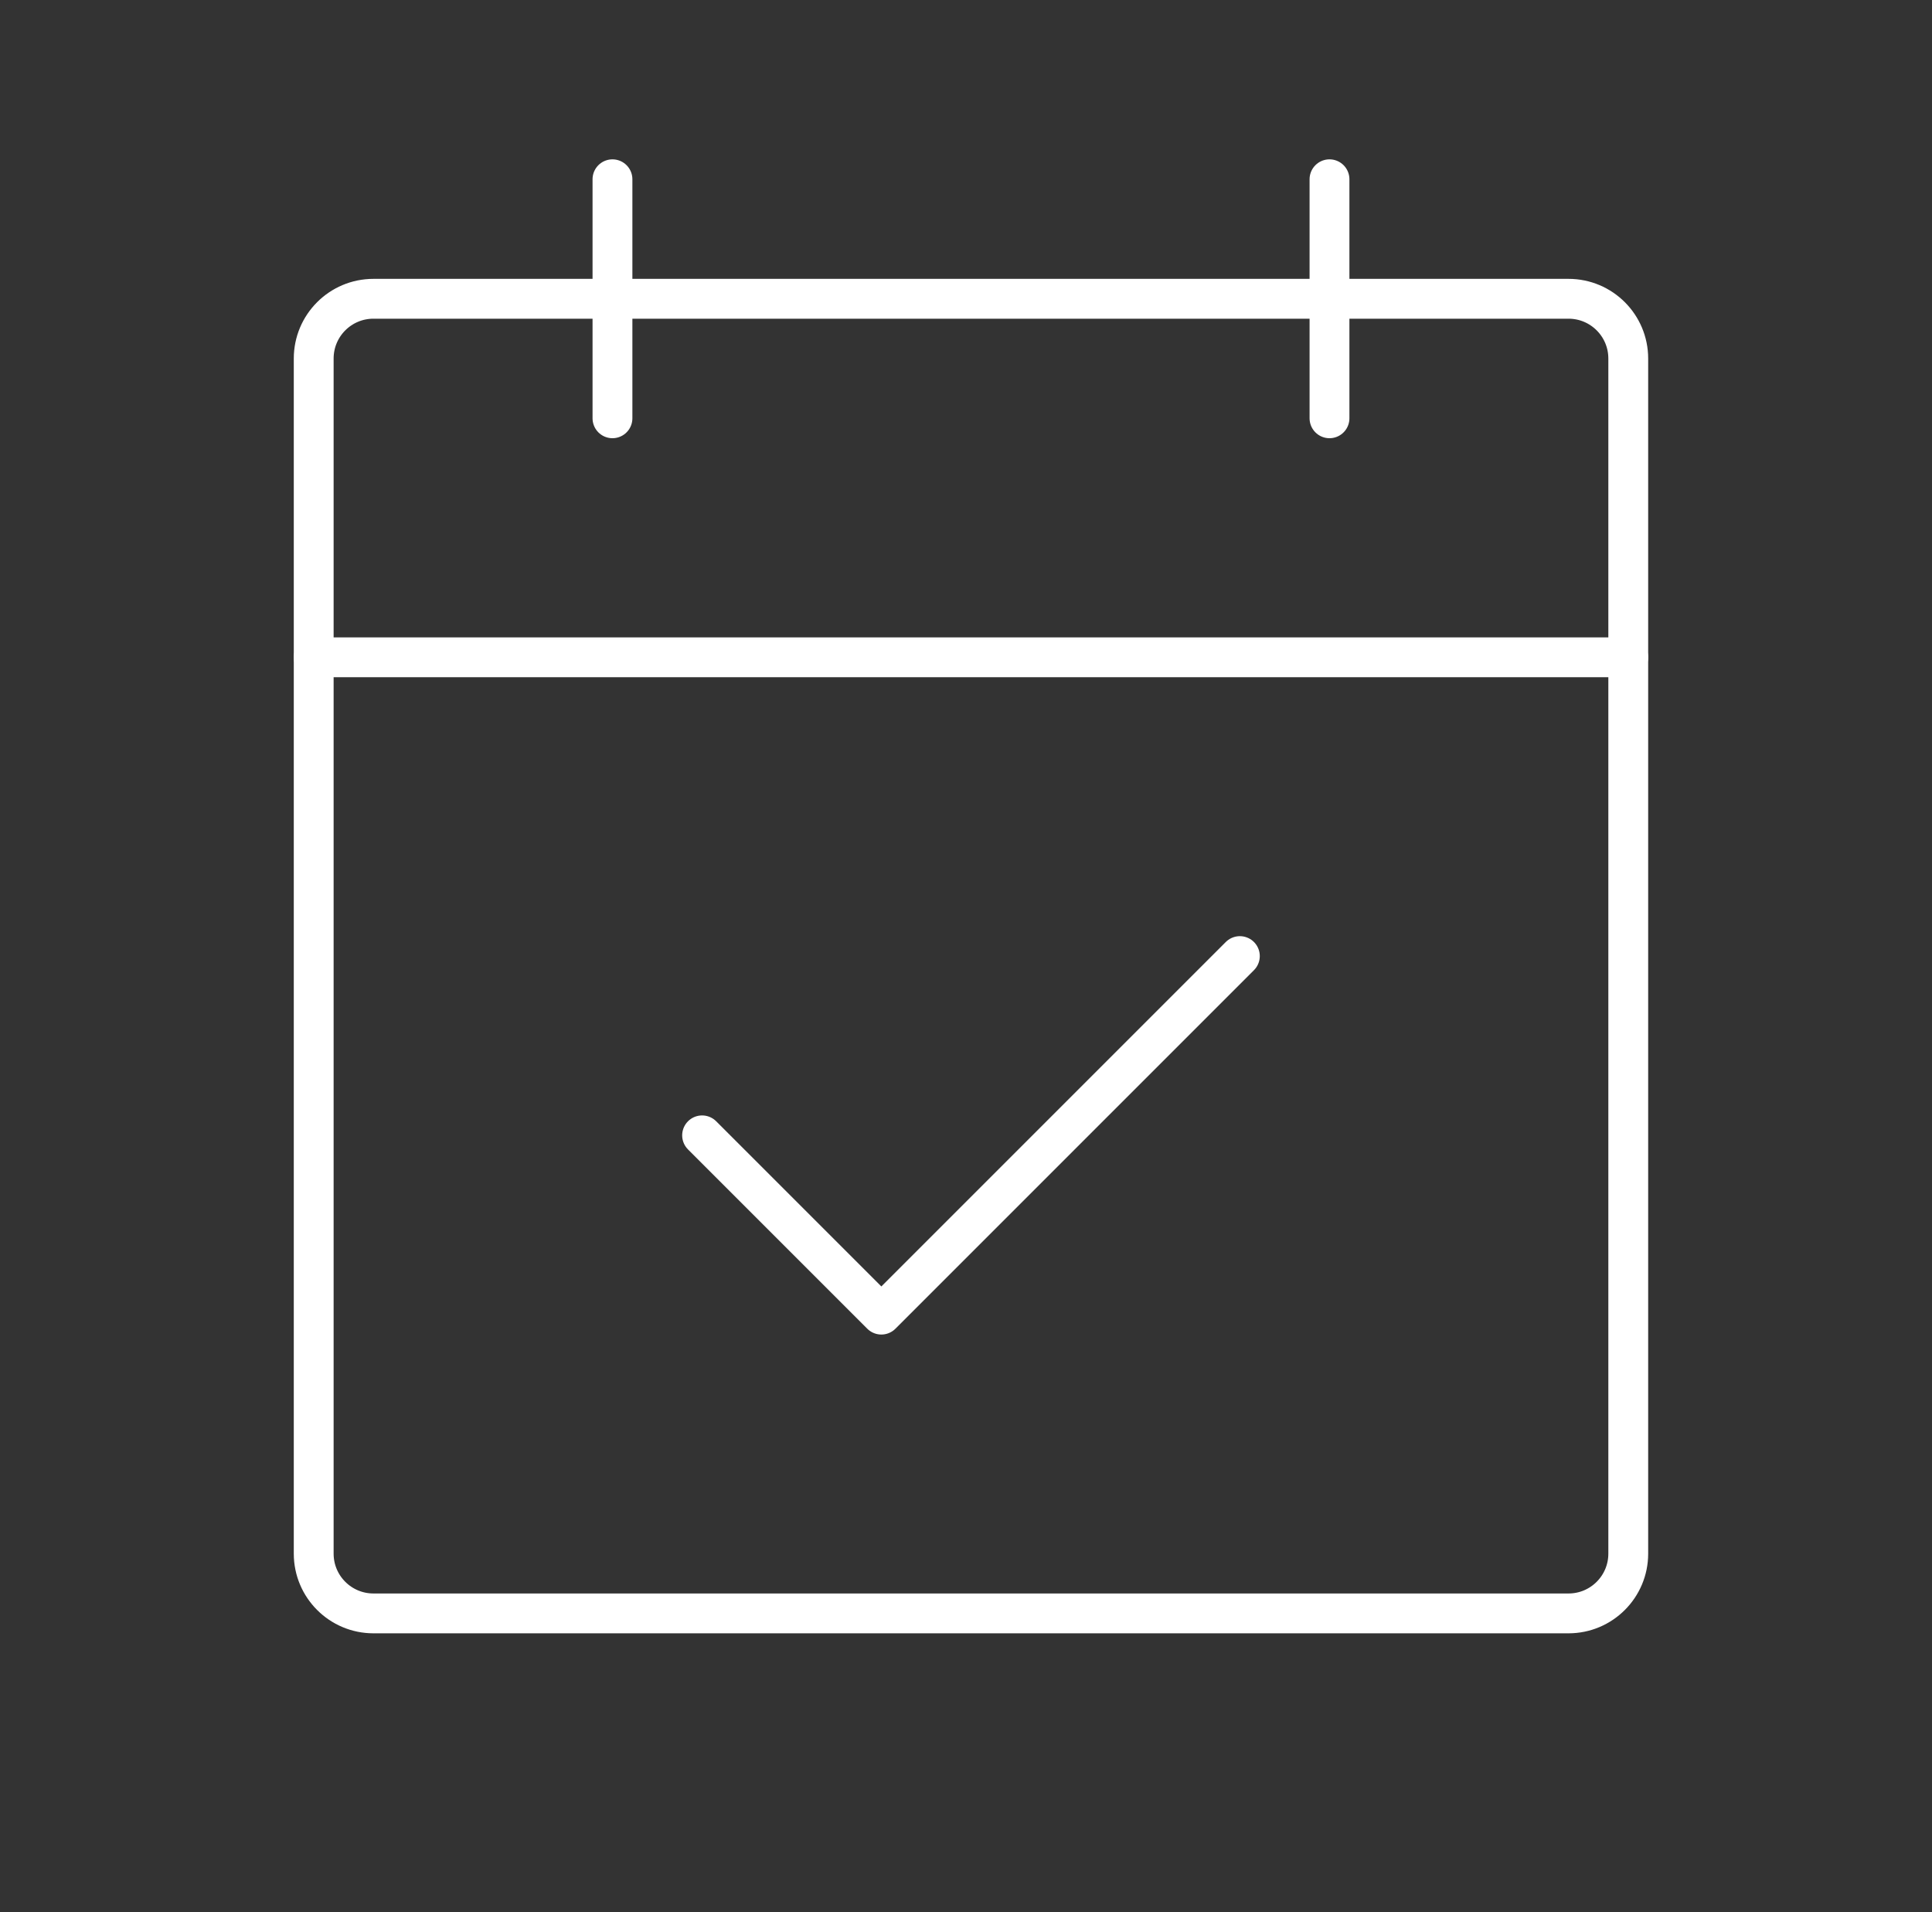 <svg width="97" height="96" viewBox="0 0 97 96" fill="none" xmlns="http://www.w3.org/2000/svg">
<rect x="0" y="0" width="97" height="96" fill="#333333" stroke="none"/>
<g clip-path="url(#clip0_903_604)">
<path d="M78.75 15H18.75C17.093 15 15.75 16.343 15.75 18V78C15.75 79.657 17.093 81 18.75 81H78.75C80.407 81 81.75 79.657 81.75 78V18C81.75 16.343 80.407 15 78.75 15Z" stroke="white" stroke-width="2" stroke-linecap="round" stroke-linejoin="round"/>
<path d="M66.75 9V21" stroke="white" stroke-width="2" stroke-linecap="round" stroke-linejoin="round"/>
<path d="M30.75 9V21" stroke="white" stroke-width="2" stroke-linecap="round" stroke-linejoin="round"/>
<path d="M15.75 33H81.75" stroke="white" stroke-width="2" stroke-linecap="round" stroke-linejoin="round"/>
<path d="M35.25 57L44.25 66L62.25 48" stroke="white" stroke-width="2" stroke-linecap="round" stroke-linejoin="round"/>
</g>
<defs>
<clipPath id="clip0_903_604">
<rect width="96" height="96" fill="white" transform="translate(0.75)"/>
</clipPath>
</defs>
</svg>
